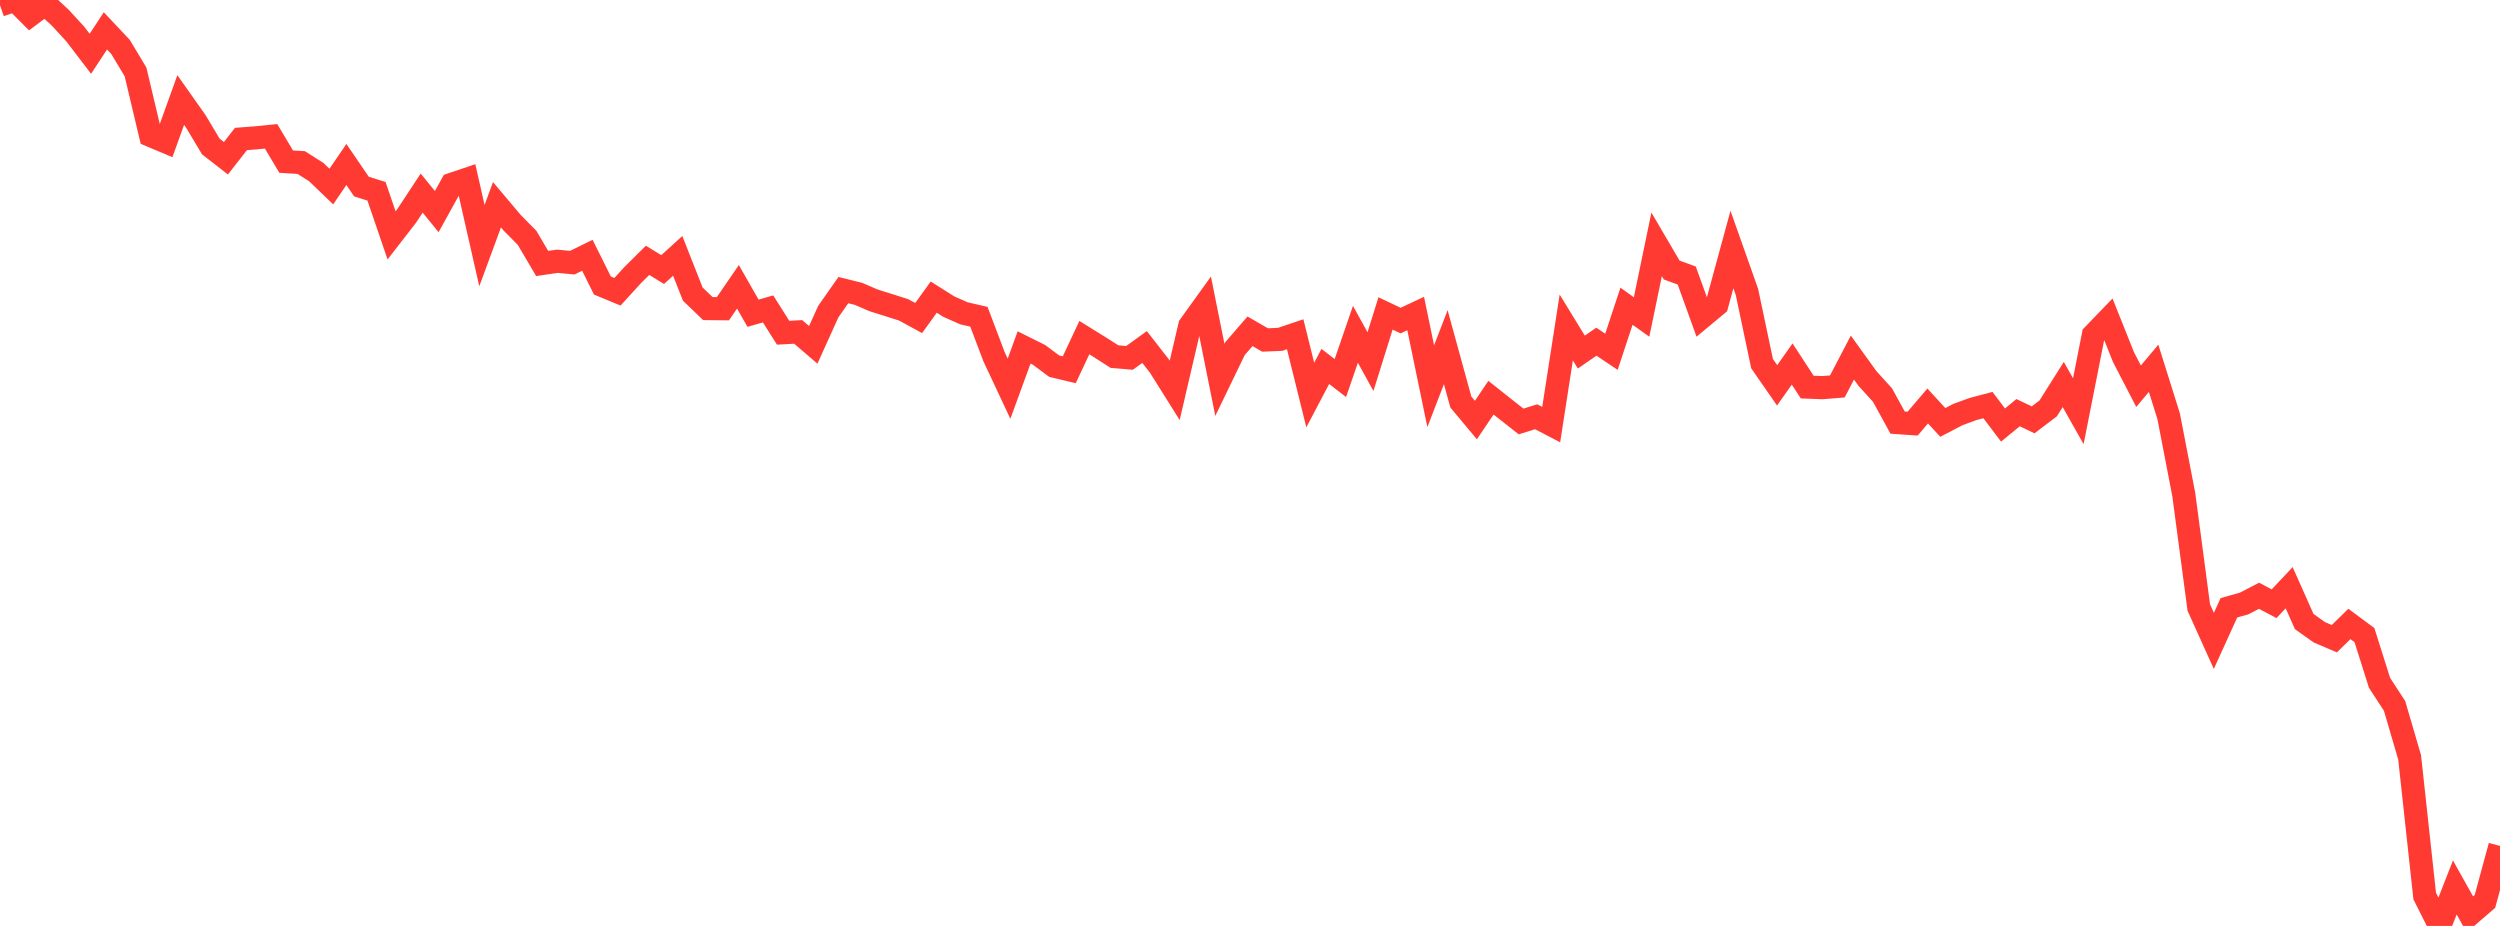 <?xml version="1.0" standalone="no"?>
<!DOCTYPE svg PUBLIC "-//W3C//DTD SVG 1.1//EN" "http://www.w3.org/Graphics/SVG/1.1/DTD/svg11.dtd">

<svg width="135" height="50" viewBox="0 0 135 50" preserveAspectRatio="none" 
  xmlns="http://www.w3.org/2000/svg"
  xmlns:xlink="http://www.w3.org/1999/xlink">


<polyline points="0.0, 0.283 0.813, 0.0 1.627, 0.814 2.44, 0.204 3.253, 0.955 4.066, 1.84 4.88, 2.905 5.693, 1.667 6.506, 2.53 7.319, 3.885 8.133, 7.315 8.946, 7.657 9.759, 5.4 10.572, 6.552 11.386, 7.913 12.199, 8.546 13.012, 7.505 13.825, 7.443 14.639, 7.361 15.452, 8.728 16.265, 8.778 17.078, 9.292 17.892, 10.073 18.705, 8.881 19.518, 10.075 20.331, 10.33 21.145, 12.711 21.958, 11.662 22.771, 10.427 23.584, 11.426 24.398, 9.954 25.211, 9.68 26.024, 13.264 26.837, 11.057 27.651, 12.022 28.464, 12.846 29.277, 14.228 30.09, 14.108 30.904, 14.184 31.717, 13.784 32.53, 15.419 33.343, 15.755 34.157, 14.863 34.97, 14.057 35.783, 14.557 36.596, 13.816 37.41, 15.881 38.223, 16.662 39.036, 16.671 39.849, 15.487 40.663, 16.914 41.476, 16.682 42.289, 17.968 43.102, 17.923 43.916, 18.621 44.729, 16.824 45.542, 15.666 46.355, 15.867 47.169, 16.218 47.982, 16.473 48.795, 16.732 49.608, 17.175 50.422, 16.044 51.235, 16.557 52.048, 16.918 52.861, 17.106 53.675, 19.256 54.488, 20.99 55.301, 18.762 56.114, 19.167 56.928, 19.774 57.741, 19.967 58.554, 18.232 59.367, 18.736 60.181, 19.256 60.994, 19.325 61.807, 18.738 62.62, 19.782 63.434, 21.08 64.247, 17.592 65.06, 16.462 65.873, 20.514 66.687, 18.829 67.5, 17.89 68.313, 18.359 69.127, 18.325 69.94, 18.05 70.753, 21.332 71.566, 19.788 72.38, 20.414 73.193, 18.052 74.006, 19.528 74.819, 16.925 75.633, 17.312 76.446, 16.93 77.259, 20.856 78.072, 18.746 78.886, 21.71 79.699, 22.682 80.512, 21.475 81.325, 22.119 82.139, 22.76 82.952, 22.505 83.765, 22.928 84.578, 17.684 85.392, 19.012 86.205, 18.451 87.018, 18.996 87.831, 16.536 88.645, 17.117 89.458, 13.195 90.271, 14.581 91.084, 14.878 91.898, 17.132 92.711, 16.457 93.524, 13.474 94.337, 15.77 95.151, 19.635 95.964, 20.808 96.777, 19.657 97.59, 20.902 98.404, 20.933 99.217, 20.868 100.03, 19.31 100.843, 20.438 101.657, 21.335 102.47, 22.82 103.283, 22.876 104.096, 21.922 104.91, 22.811 105.723, 22.387 106.536, 22.089 107.349, 21.874 108.163, 22.952 108.976, 22.284 109.789, 22.671 110.602, 22.054 111.416, 20.762 112.229, 22.206 113.042, 18.09 113.855, 17.248 114.669, 19.285 115.482, 20.856 116.295, 19.888 117.108, 22.481 117.922, 26.695 118.735, 32.807 119.548, 34.608 120.361, 32.82 121.175, 32.592 121.988, 32.172 122.801, 32.601 123.614, 31.736 124.428, 33.564 125.241, 34.141 126.054, 34.49 126.867, 33.693 127.681, 34.297 128.494, 36.873 129.307, 38.119 130.12, 40.898 130.934, 48.387 131.747, 50.0 132.56, 47.923 133.373, 49.376 134.187, 48.675 135.0, 45.683" fill="none" stroke="#ff3a33" stroke-width="1.25"/>

</svg>